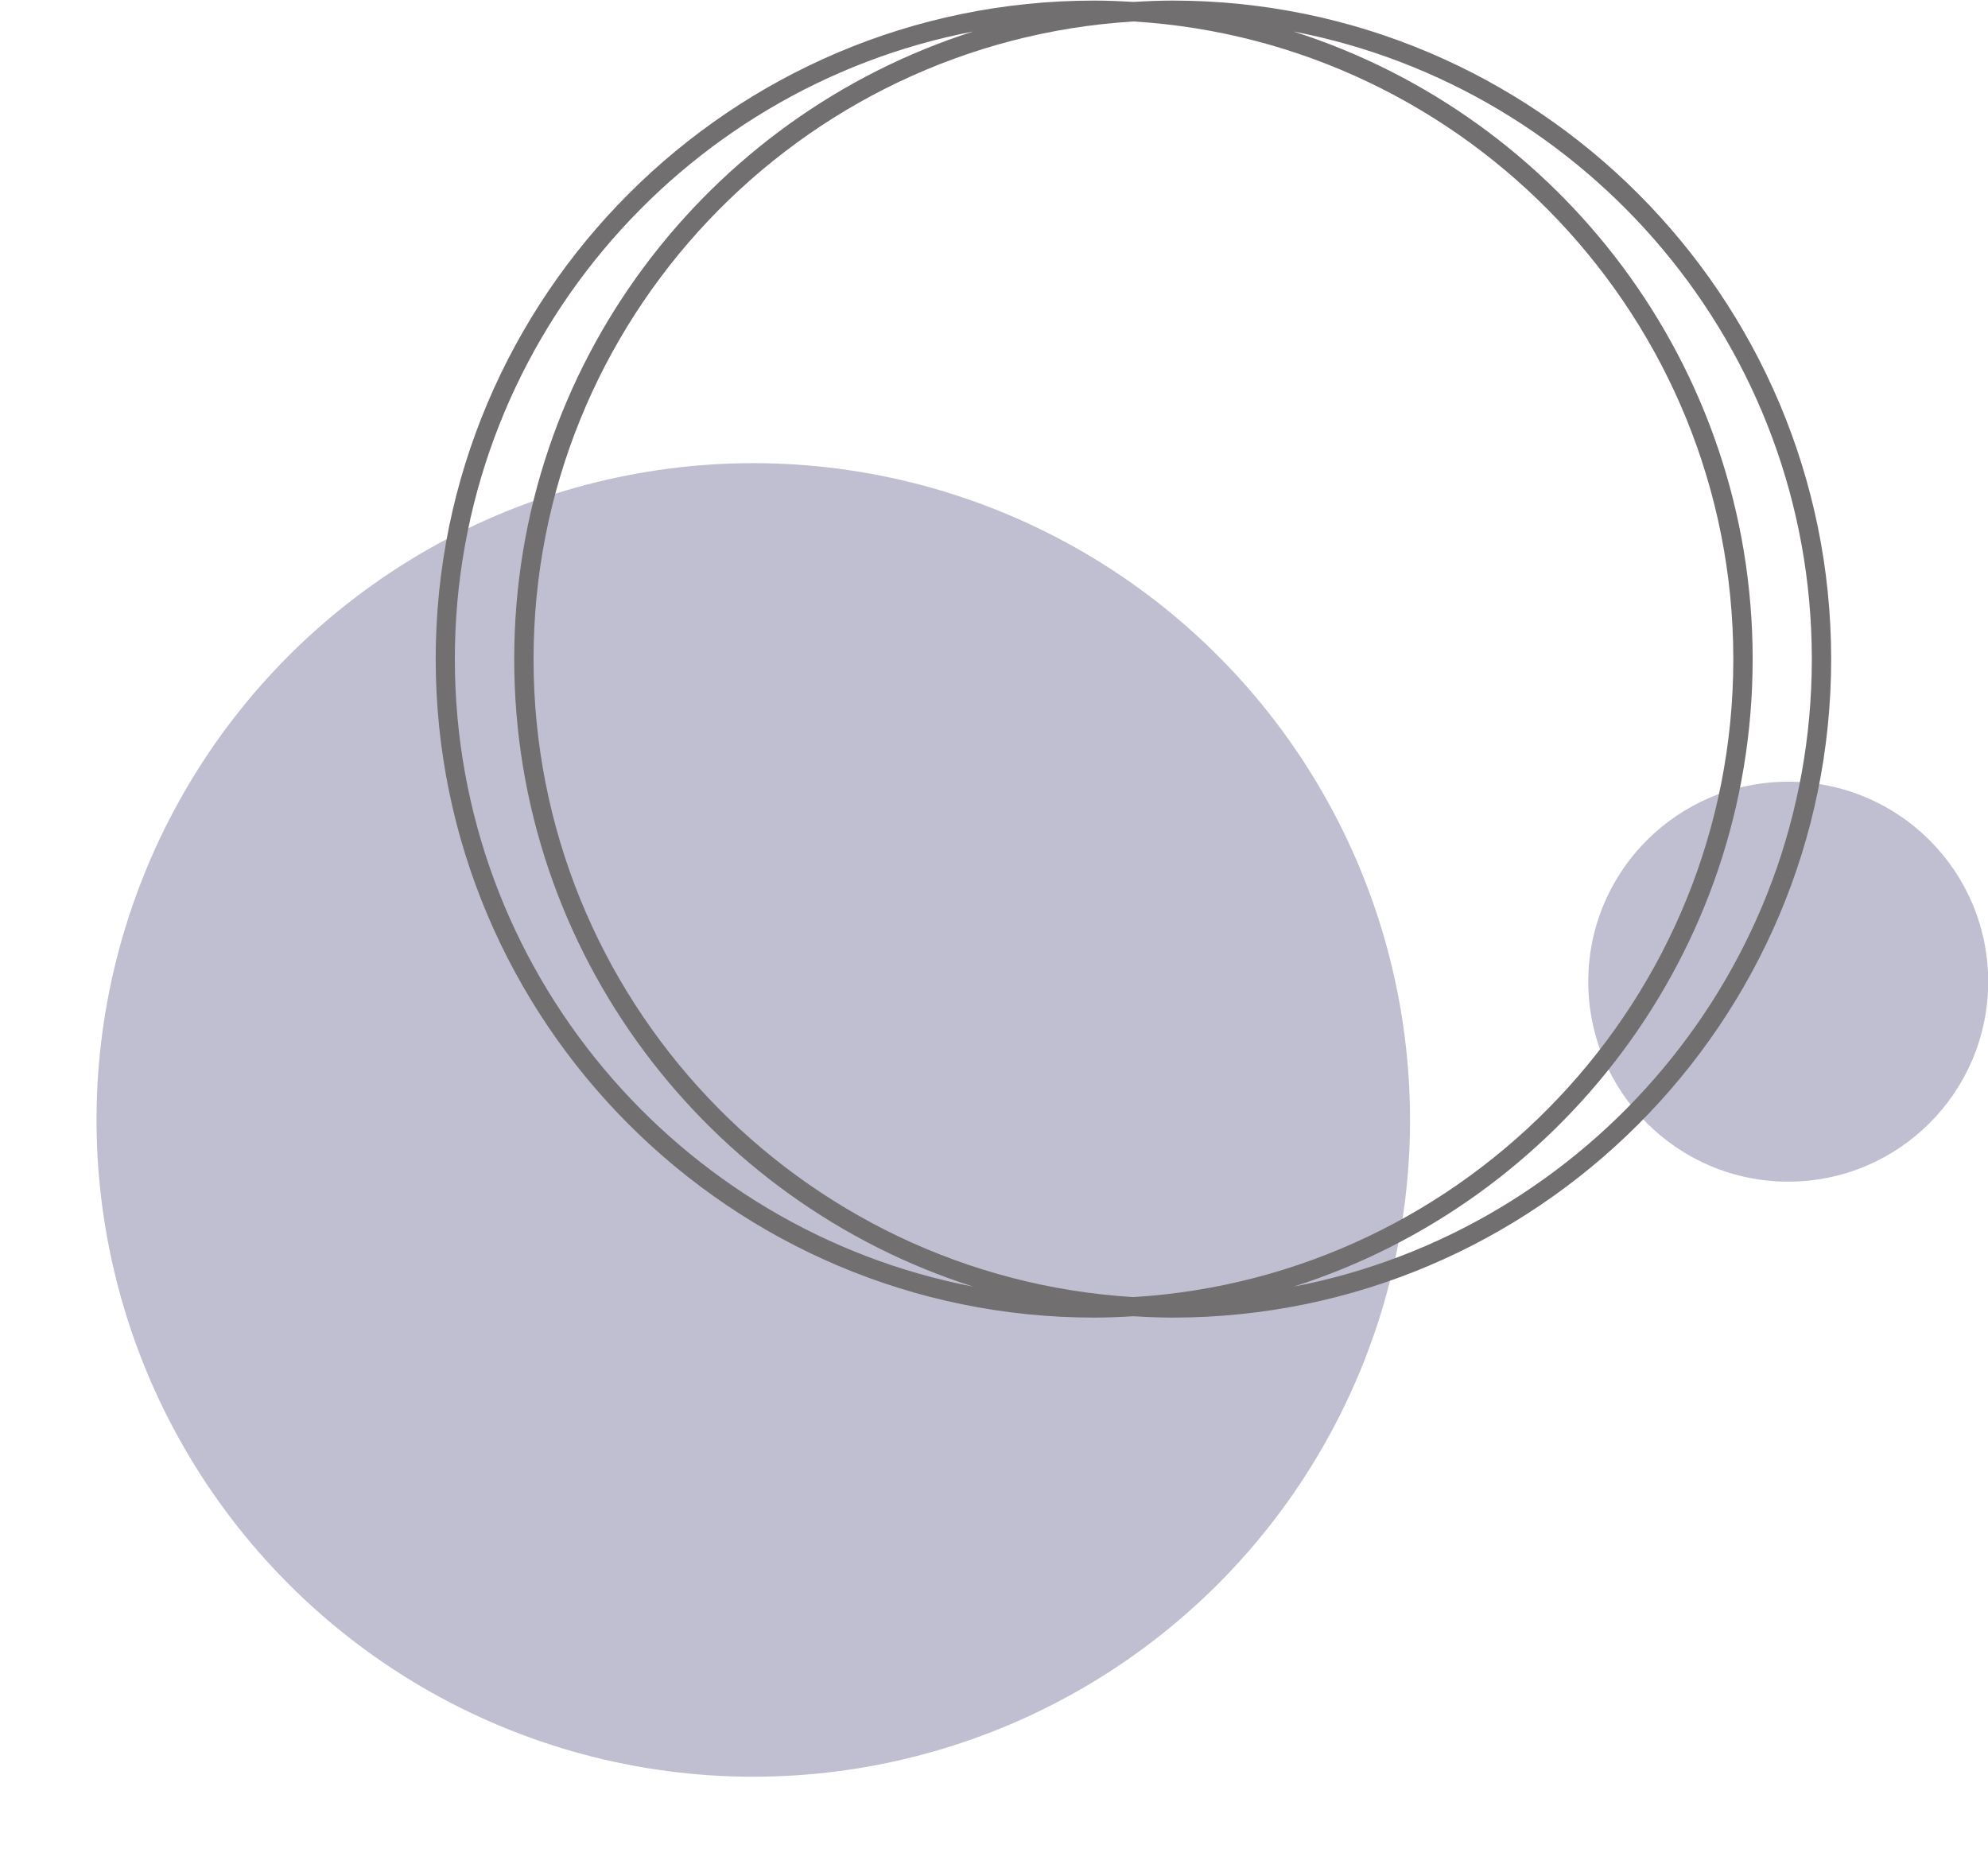 <?xml version="1.0" encoding="UTF-8" standalone="no"?><svg xmlns="http://www.w3.org/2000/svg" xmlns:xlink="http://www.w3.org/1999/xlink" fill="#000000" height="96.8" preserveAspectRatio="xMidYMid meet" version="1" viewBox="46.1 53.8 102.8 96.8" width="102.8" zoomAndPan="magnify"><g fill="#bfbfd1" id="change1_1"><circle cx="85.05" cy="111.71" r="33.96" transform="rotate(-9.213 85.049 111.694)"/><circle cx="138.57" cy="104.56" r="10.34"/></g><g id="change2_1"><path d="M106.74,53.83c-0.68,0-1.36,0.03-2.03,0.07c-0.67-0.04-1.35-0.07-2.03-0.07c-18.78,0-34.05,15.28-34.05,34.05 s15.28,34.05,34.05,34.05c0.68,0,1.36-0.03,2.03-0.07c0.67,0.04,1.35,0.07,2.03,0.07c18.78,0,34.05-15.28,34.05-34.05 S125.52,53.83,106.74,53.83z M104.71,120.87c-17.28-1.05-31.02-15.44-31.02-32.98s13.74-31.93,31.02-32.98 c17.28,1.05,31.02,15.44,31.02,32.98S121.99,119.81,104.71,120.87z M69.62,87.88c0-16.09,11.55-29.52,26.8-32.45 C82.67,59.81,72.69,72.7,72.69,87.88s9.99,28.07,23.74,32.45C81.18,117.4,69.62,103.97,69.62,87.88z M112.99,120.33 c13.75-4.38,23.74-17.27,23.74-32.45s-9.99-28.07-23.74-32.45c15.24,2.93,26.8,16.36,26.8,32.45S128.24,117.4,112.99,120.33z" fill="#726f70"/></g></svg>